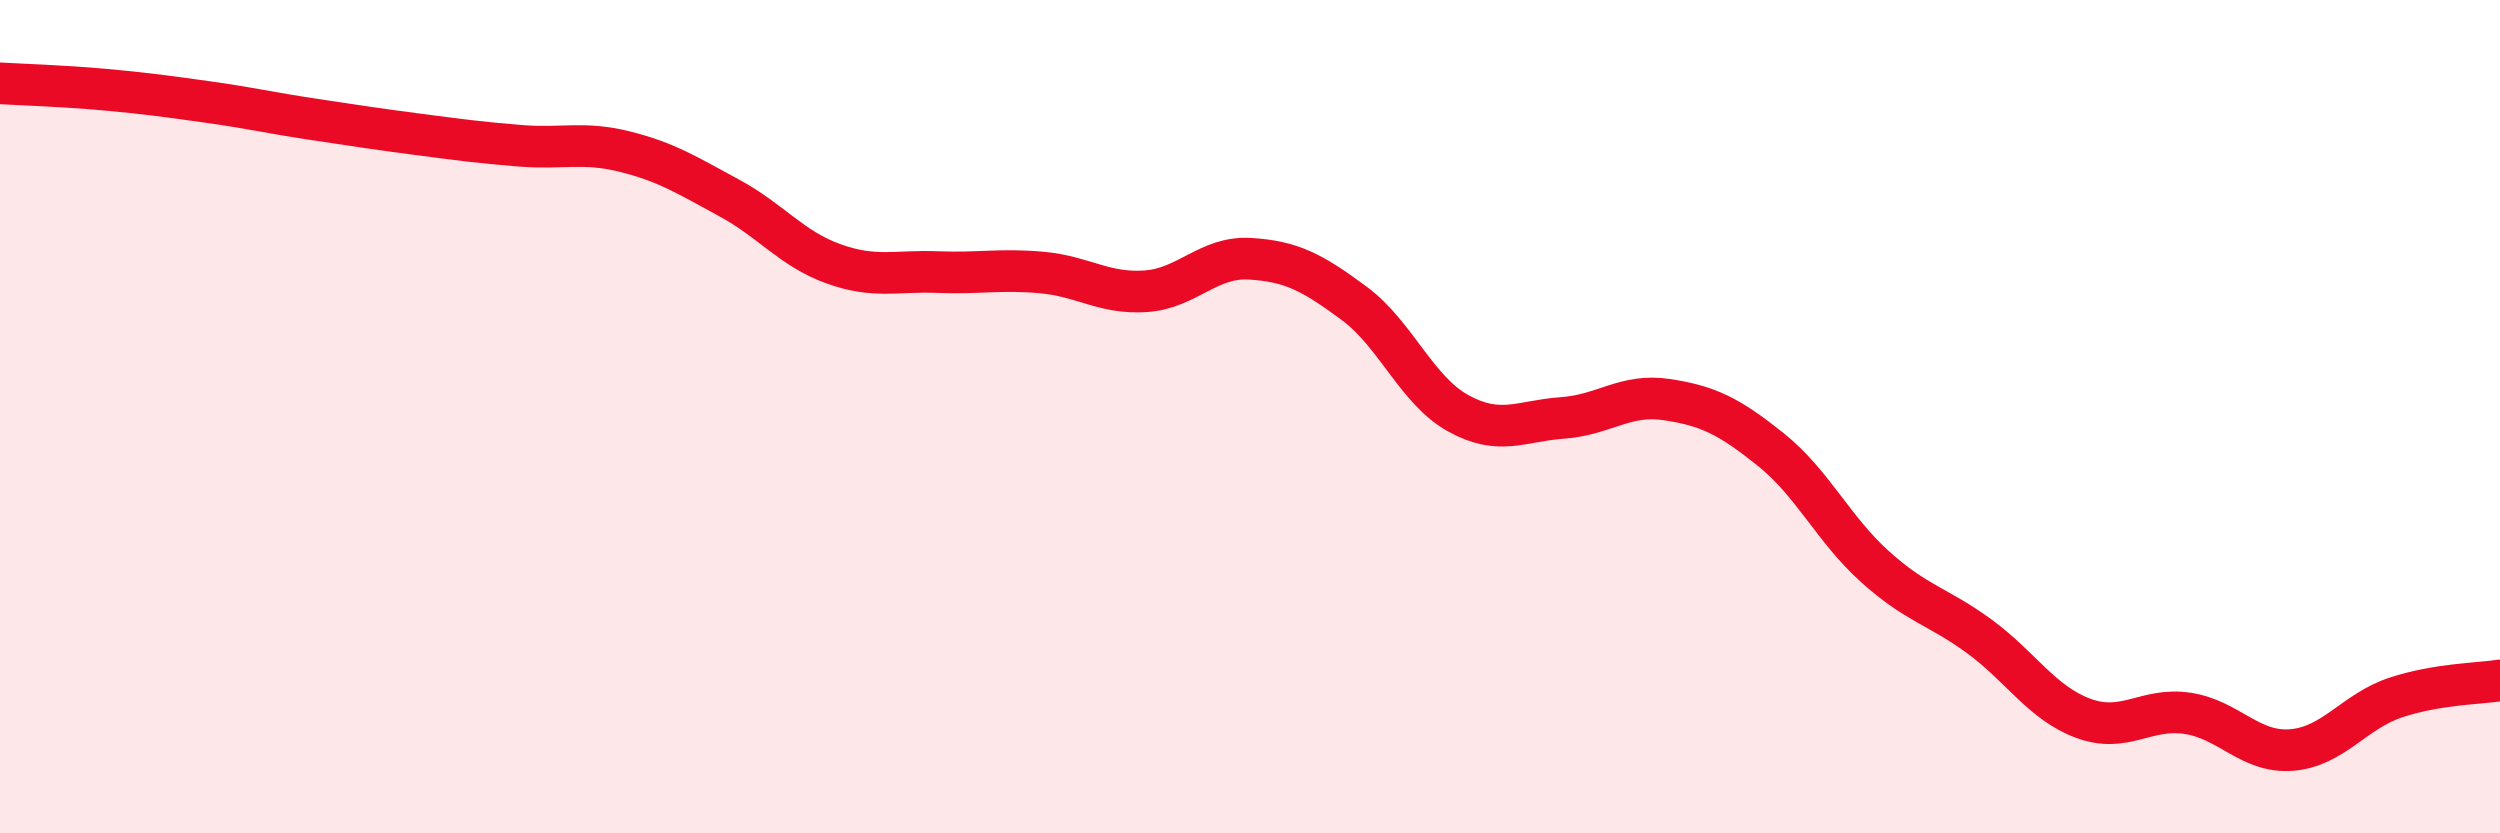 
    <svg width="60" height="20" viewBox="0 0 60 20" xmlns="http://www.w3.org/2000/svg">
      <path
        d="M 0,2 C 0.5,2.03 1.5,2.06 2.5,2.15 C 3.5,2.24 4,2.31 5,2.45 C 6,2.59 6.5,2.71 7.5,2.86 C 8.5,3.01 9,3.09 10,3.22 C 11,3.35 11.5,3.42 12.5,3.5 C 13.5,3.58 14,3.39 15,3.64 C 16,3.89 16.5,4.21 17.5,4.75 C 18.5,5.29 19,5.97 20,6.33 C 21,6.69 21.5,6.49 22.5,6.53 C 23.5,6.57 24,6.45 25,6.54 C 26,6.63 26.5,7.06 27.5,6.99 C 28.5,6.92 29,6.15 30,6.21 C 31,6.27 31.5,6.54 32.5,7.28 C 33.5,8.02 34,9.37 35,9.92 C 36,10.47 36.5,10.1 37.5,10.03 C 38.5,9.96 39,9.44 40,9.59 C 41,9.74 41.5,9.99 42.5,10.79 C 43.5,11.59 44,12.7 45,13.6 C 46,14.5 46.5,14.54 47.5,15.27 C 48.5,16 49,16.87 50,17.24 C 51,17.61 51.5,16.97 52.5,17.12 C 53.5,17.27 54,18.08 55,18 C 56,17.92 56.5,17.07 57.5,16.74 C 58.5,16.41 59.5,16.41 60,16.33L60 20L0 20Z"
        fill="#EB0A25"
        opacity="0.1"
        stroke-linecap="round"
        stroke-linejoin="round"
      />
      <path
        d="M 0,2 C 0.5,2.03 1.5,2.06 2.5,2.15 C 3.5,2.24 4,2.31 5,2.45 C 6,2.59 6.5,2.71 7.5,2.86 C 8.5,3.01 9,3.09 10,3.22 C 11,3.35 11.5,3.42 12.5,3.5 C 13.5,3.58 14,3.39 15,3.64 C 16,3.89 16.5,4.21 17.5,4.75 C 18.5,5.29 19,5.97 20,6.33 C 21,6.69 21.5,6.49 22.5,6.53 C 23.5,6.57 24,6.45 25,6.54 C 26,6.63 26.5,7.06 27.5,6.99 C 28.5,6.92 29,6.15 30,6.21 C 31,6.27 31.5,6.54 32.5,7.28 C 33.5,8.02 34,9.37 35,9.92 C 36,10.47 36.5,10.1 37.5,10.03 C 38.5,9.96 39,9.44 40,9.59 C 41,9.74 41.5,9.99 42.5,10.79 C 43.5,11.59 44,12.7 45,13.6 C 46,14.5 46.5,14.54 47.5,15.27 C 48.5,16 49,16.87 50,17.24 C 51,17.61 51.5,16.97 52.5,17.12 C 53.5,17.27 54,18.08 55,18 C 56,17.92 56.5,17.07 57.5,16.74 C 58.5,16.41 59.5,16.41 60,16.33"
        stroke="#EB0A25"
        stroke-width="1"
        fill="none"
        stroke-linecap="round"
        stroke-linejoin="round"
      />
    </svg>
  